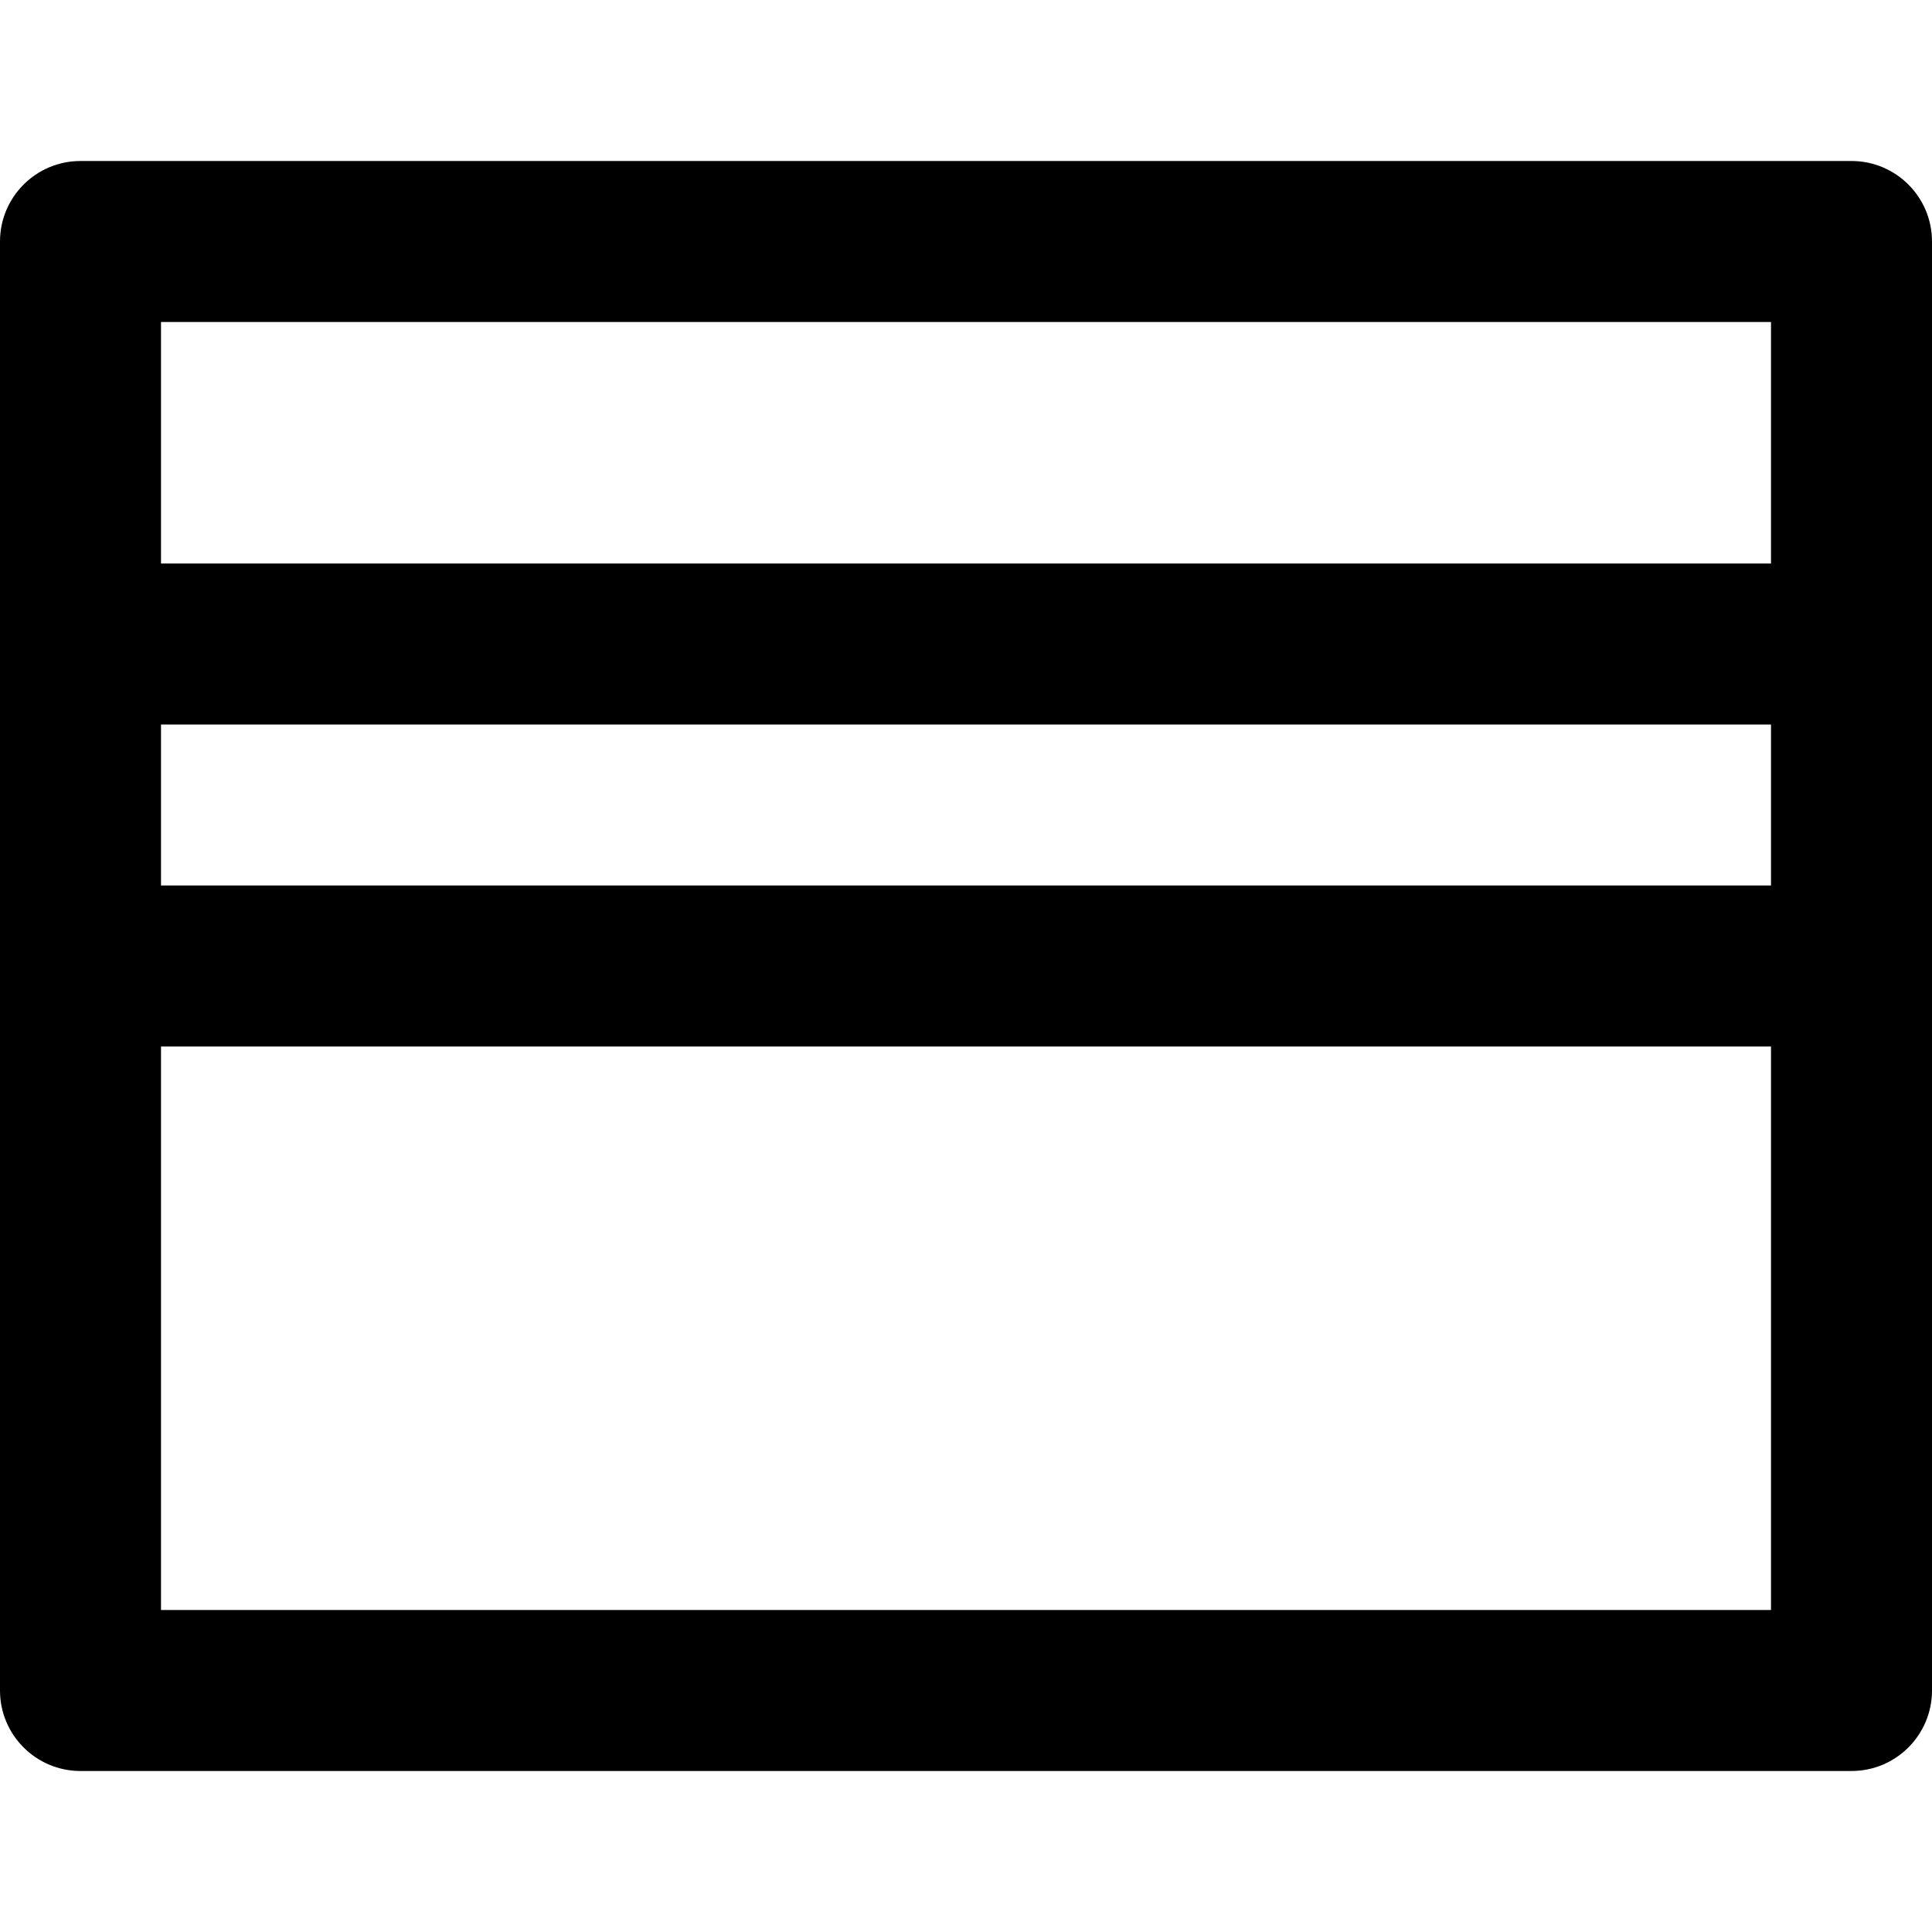 <?xml version="1.0" encoding="iso-8859-1"?>
<!-- Uploaded to: SVG Repo, www.svgrepo.com, Generator: SVG Repo Mixer Tools -->
<svg fill="#000000" height="800px" width="800px" version="1.1" id="Layer_1" xmlns="http://www.w3.org/2000/svg" xmlns:xlink="http://www.w3.org/1999/xlink" 
	 viewBox="0 0 491.52 491.52" xml:space="preserve">
<g>
	<g>
		<path d="M471.04,40.96H20.48C9.169,40.96,0,50.129,0,61.44v102.4v81.92v184.32c0,11.311,9.169,20.48,20.48,20.48h450.56
			c11.311,0,20.48-9.169,20.48-20.48V245.76v-81.92V61.44C491.52,50.129,482.351,40.96,471.04,40.96z M450.56,81.92v61.44H40.96
			V81.92H450.56z M450.56,225.28H40.96v-40.96h409.6V225.28z M40.96,409.6V266.24h409.6V409.6H40.96z"/>
	</g>
</g>
</svg>
